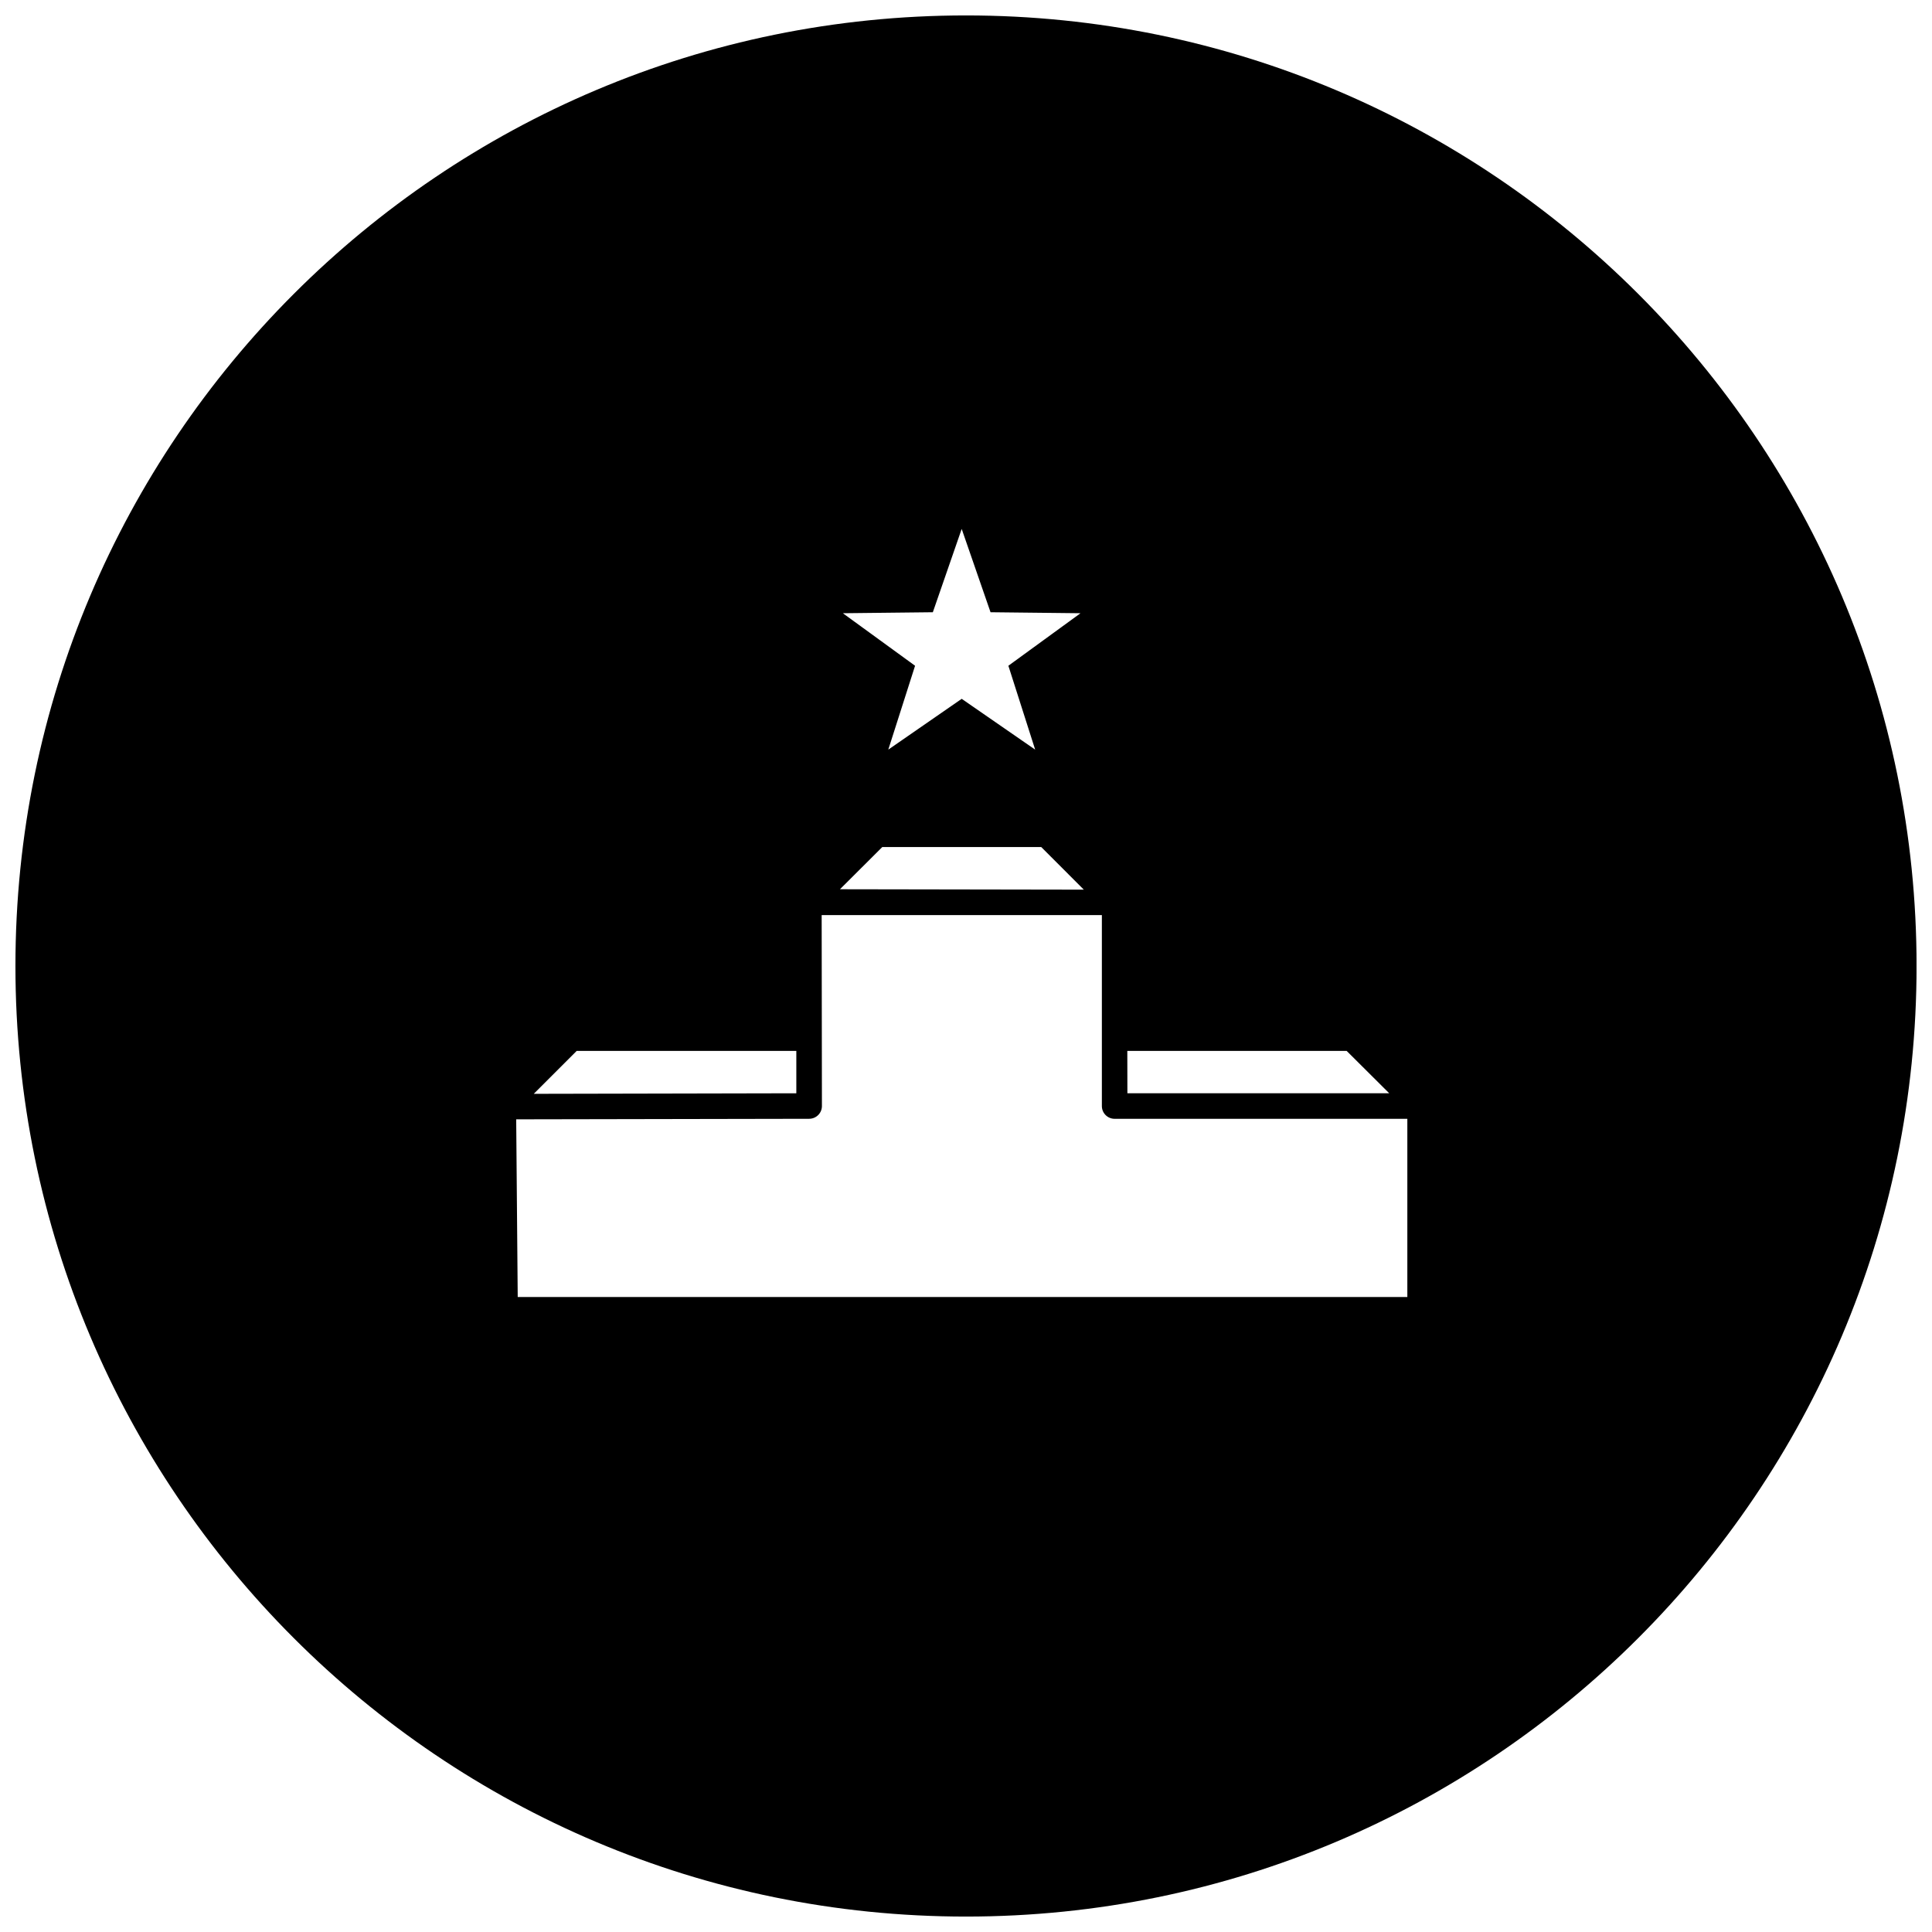 <?xml version="1.0" encoding="UTF-8"?>
<!-- Uploaded to: ICON Repo, www.svgrepo.com, Generator: ICON Repo Mixer Tools -->
<svg width="800px" height="800px" version="1.1" viewBox="144 144 512 512" xmlns="http://www.w3.org/2000/svg">
 <defs>
  <clipPath id="a">
   <path d="m148.09 148.09h503.81v503.81h-503.81z"/>
  </clipPath>
 </defs>
 <g clip-path="url(#a)">
  <path d="m400 148.09c-139.12 0-251.91 112.78-251.91 251.91s112.78 251.91 251.91 251.91 251.91-112.78 251.91-251.91-112.78-251.91-251.91-251.91zm-1.141 136.09 7.644 22.07 23.844 0.262-19.117 13.918 7.098 22.227-19.469-13.461-19.453 13.461 7.098-22.227-19.137-13.918 23.844-0.262 7.644-22.07zm-21.031 84.289h42.102l11.297 11.301-64.629-0.109 11.227-11.195zm-16.078 18.047h74.258v50.605c0 1.863 1.512 3.375 3.375 3.375h77.578v47.23h-235.76l-0.402-47.09 77.629-0.145c1.875 0 3.402-1.516 3.391-3.391zm-64.945 35.988h58.23v11.227l-69.582 0.145 11.352-11.352zm145.95 0h58.125l11.281 11.227h-69.391l-0.02-11.227z"/>
 </g>
</svg>